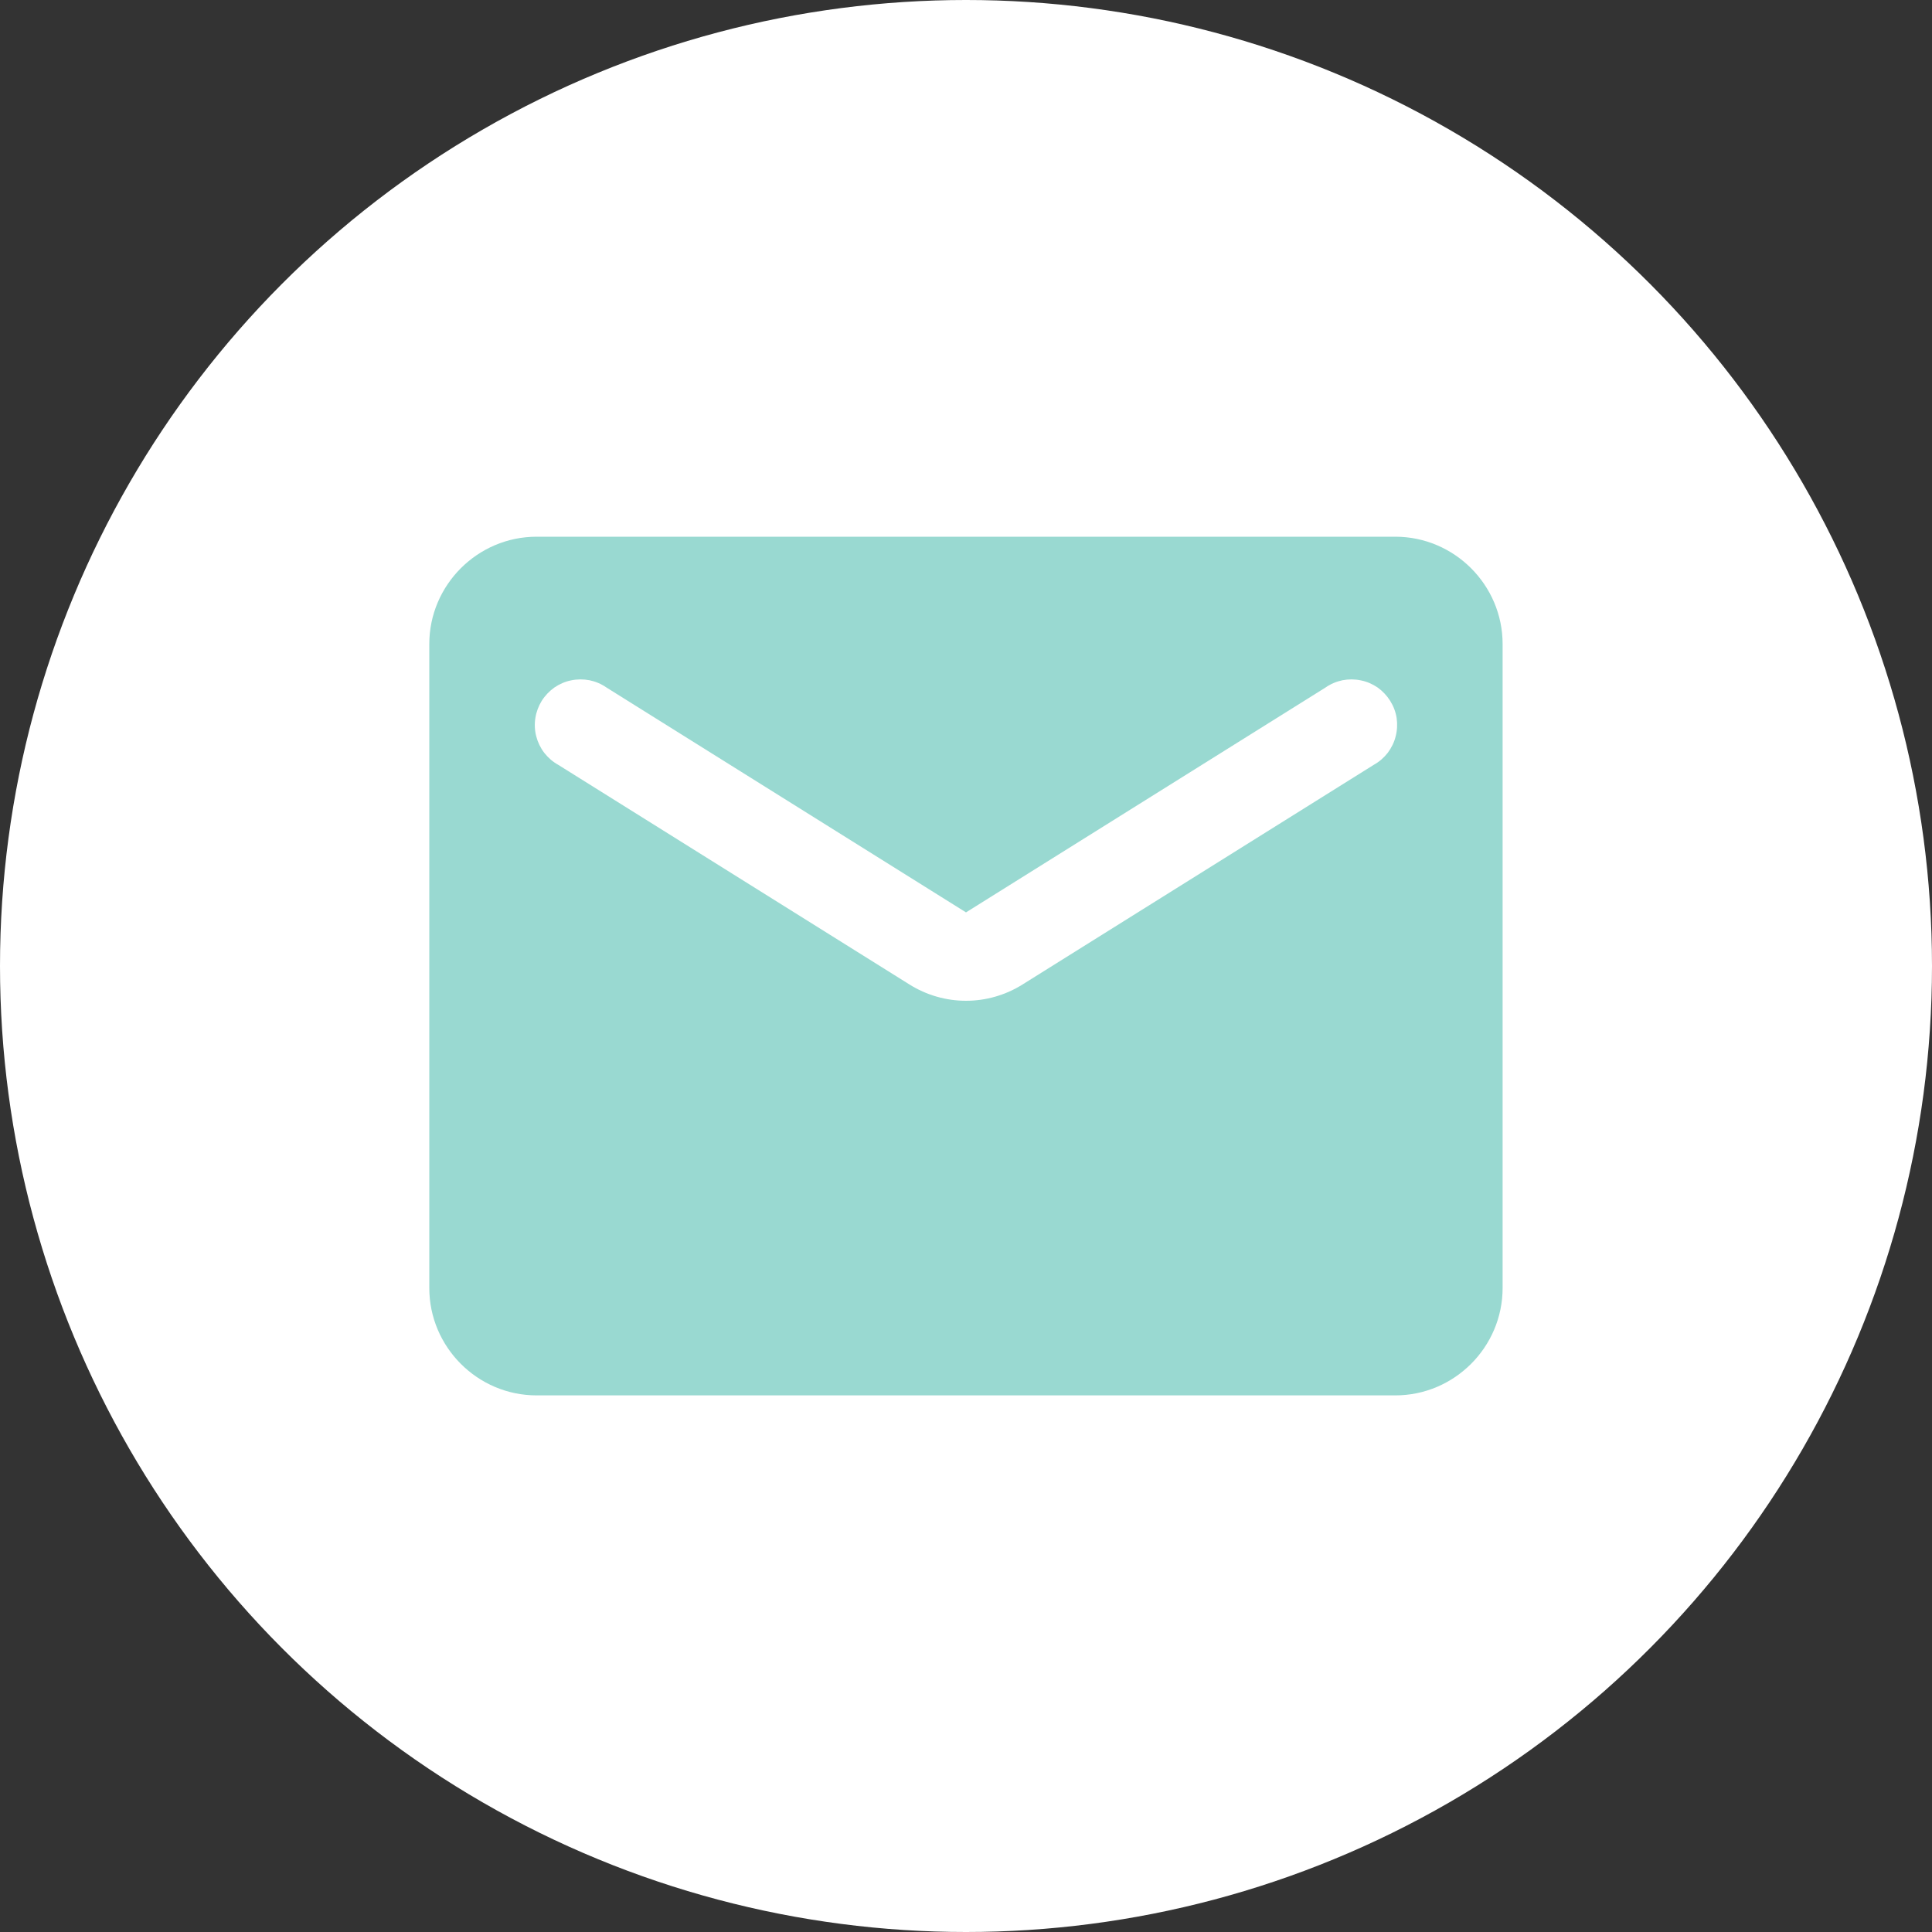 <?xml version="1.0" encoding="UTF-8"?> <svg xmlns="http://www.w3.org/2000/svg" width="20" height="20" viewBox="0 0 20 20" fill="none"><rect x="0" y="0" width="20" height="20" fill="#333333" stroke="none"/> <circle cx="10" cy="10" r="10" fill="white"></circle> <path d="M14.444 5.556H5.555C4.944 5.556 4.444 6.056 4.444 6.667V13.333C4.444 13.945 4.944 14.445 5.555 14.445H14.444C15.055 14.445 15.555 13.945 15.555 13.333V6.667C15.555 6.056 15.055 5.556 14.444 5.556ZM14.222 7.917L10.589 10.189C10.228 10.417 9.772 10.417 9.411 10.189L5.778 7.917C5.722 7.886 5.673 7.843 5.634 7.793C5.595 7.742 5.567 7.684 5.551 7.622C5.535 7.56 5.532 7.496 5.542 7.433C5.552 7.369 5.575 7.309 5.608 7.255C5.642 7.201 5.687 7.154 5.739 7.117C5.792 7.081 5.851 7.055 5.913 7.043C5.976 7.03 6.041 7.03 6.103 7.042C6.166 7.055 6.225 7.08 6.278 7.117L10 9.445L13.722 7.117C13.775 7.08 13.834 7.055 13.897 7.042C13.959 7.03 14.024 7.03 14.086 7.043C14.149 7.055 14.208 7.081 14.261 7.117C14.313 7.154 14.357 7.201 14.391 7.255C14.425 7.309 14.448 7.369 14.458 7.433C14.467 7.496 14.464 7.56 14.448 7.622C14.433 7.684 14.404 7.742 14.366 7.793C14.327 7.843 14.278 7.886 14.222 7.917Z" fill="#99D9D1"></path> </svg> 
